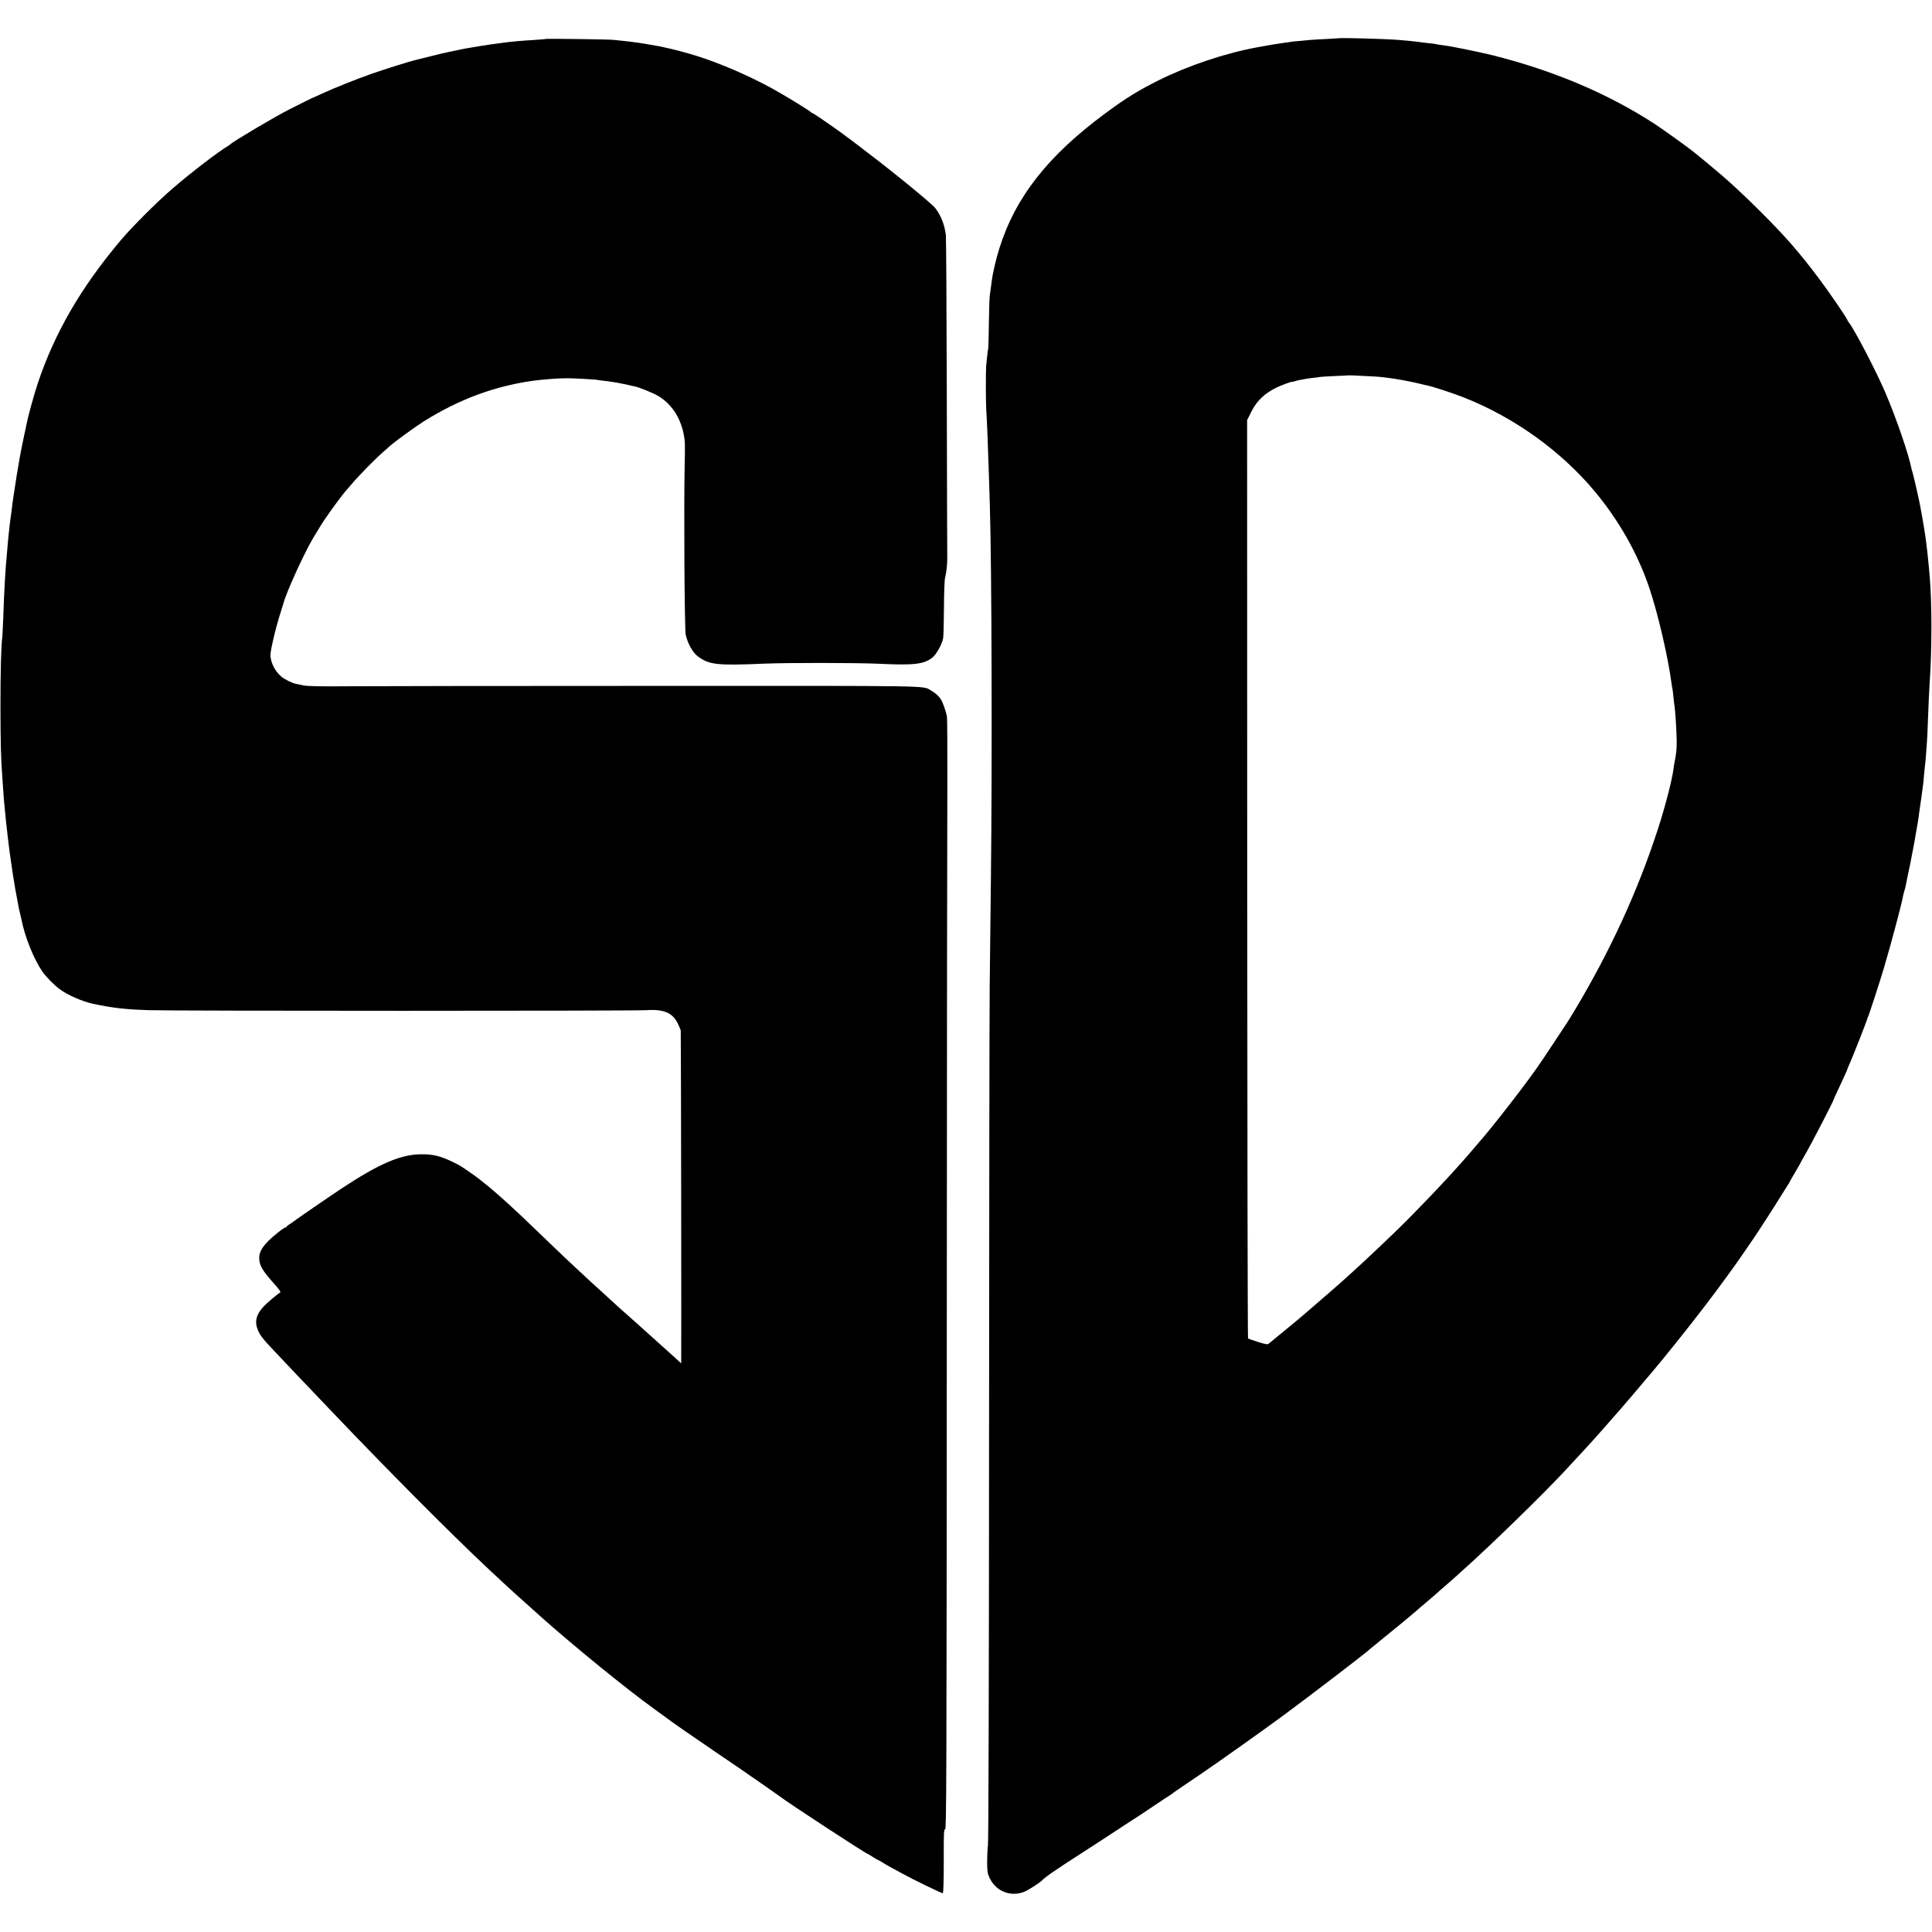 <?xml version="1.0" standalone="no"?>
<!DOCTYPE svg PUBLIC "-//W3C//DTD SVG 20010904//EN"
 "http://www.w3.org/TR/2001/REC-SVG-20010904/DTD/svg10.dtd">
<svg version="1.0" xmlns="http://www.w3.org/2000/svg"
 width="2103pt" height="2103pt" viewBox="0 0 2103 2103"
 preserveAspectRatio="xMidYMid meet">
<g transform="translate(0,2103) scale(0.1,-0.1)"
fill="#000000" stroke="none">
<path d="M14567 20613 c-1 0 -63 -4 -137 -8 -74 -3 -151 -8 -170 -10 -19 -2
-66 -7 -105 -10 -38 -2 -81 -7 -95 -9 -14 -3 -47 -8 -75 -11 -50 -6 -173 -26
-300 -50 -350 -64 -754 -200 -1075 -360 -225 -113 -356 -194 -575 -356 -629
-464 -983 -916 -1158 -1476 -34 -108 -71 -265 -81 -348 -7 -51 -13 -98 -22
-160 -4 -27 -8 -165 -10 -305 -1 -140 -5 -265 -8 -278 -3 -13 -8 -53 -12 -90
-3 -37 -8 -83 -10 -102 -4 -47 -4 -379 1 -460 11 -183 19 -400 30 -745 3 -110
8 -256 10 -325 20 -661 26 -2776 11 -4055 -4 -346 -10 -868 -13 -1160 -3 -291
-6 -2499 -7 -4905 -1 -2687 -6 -4402 -12 -4445 -5 -38 -9 -122 -9 -185 1 -102
4 -121 26 -170 68 -146 227 -211 376 -153 43 17 172 99 193 122 31 35 149 117
422 292 164 106 323 209 468 305 74 49 140 91 145 94 6 3 87 57 180 120 94 63
175 117 180 119 6 2 12 7 15 10 3 4 61 44 130 91 69 46 141 95 161 109 20 14
45 32 55 38 102 67 670 470 869 617 292 216 911 689 935 716 3 3 52 43 110 90
153 123 393 322 405 334 6 6 50 45 100 86 49 41 99 84 111 95 11 11 34 31 50
45 65 56 179 155 184 161 3 3 32 30 65 59 293 261 857 810 1110 1081 199 213
321 347 454 499 153 174 188 215 222 255 19 22 36 42 39 45 3 3 43 50 89 105
46 55 95 114 110 130 133 154 421 513 617 770 141 184 314 421 412 565 21 30
67 98 103 150 62 90 235 358 322 500 22 36 48 77 58 92 11 15 19 29 19 32 0 2
27 50 60 105 33 56 60 103 60 105 0 2 23 43 51 92 72 124 309 583 309 597 0 3
22 51 49 108 65 139 101 218 101 225 0 3 12 31 26 62 31 67 187 466 189 482 0
3 3 10 6 15 10 17 125 370 173 530 79 267 193 693 210 788 3 16 10 43 15 60 6
18 12 43 15 57 2 14 7 36 10 50 3 14 8 36 10 50 2 14 9 45 15 70 5 25 12 57
15 72 2 15 12 63 20 105 9 43 18 92 21 108 3 17 14 82 25 145 12 63 23 134 26
156 2 23 6 50 8 61 2 10 7 46 11 78 4 33 9 67 11 77 3 17 13 92 19 143 2 17 7
66 10 110 4 44 9 87 10 96 2 8 6 55 10 105 3 49 8 112 10 139 3 28 7 124 10
215 6 171 14 343 19 420 26 360 26 877 1 1165 -2 22 -7 72 -10 110 -8 95 -22
217 -30 275 -2 14 -7 45 -10 70 -3 25 -15 97 -26 160 -12 63 -23 129 -26 145
-6 42 -83 377 -88 385 -2 4 -6 17 -9 31 -28 148 -162 540 -281 819 -98 232
-347 709 -401 771 -8 8 -14 19 -14 23 0 15 -197 303 -311 455 -215 286 -364
457 -644 736 -201 201 -372 357 -570 519 -66 54 -129 105 -140 115 -66 54
-338 249 -435 313 -510 331 -1102 581 -1765 747 -137 34 -445 97 -520 106 -27
3 -63 9 -80 12 -16 4 -37 7 -45 8 -26 2 -154 17 -170 20 -14 3 -125 14 -200
20 -139 12 -655 26 -663 18z m333 -3678 c63 -3 129 -7 145 -10 17 -2 49 -6 73
-9 84 -11 228 -37 312 -57 47 -12 94 -23 106 -25 54 -10 271 -81 384 -125 555
-216 1074 -588 1444 -1034 260 -314 458 -664 584 -1030 95 -278 207 -755 247
-1055 3 -25 8 -52 10 -60 2 -8 6 -44 10 -80 3 -36 8 -76 10 -90 10 -49 24
-276 26 -390 1 -85 -3 -131 -21 -225 -6 -27 -12 -66 -14 -86 -15 -118 -90
-409 -168 -649 -220 -678 -517 -1325 -907 -1977 -36 -60 -72 -119 -82 -133 -9
-14 -73 -110 -142 -215 -166 -252 -205 -308 -360 -514 -118 -158 -343 -442
-402 -510 -13 -14 -41 -47 -62 -72 -195 -234 -458 -518 -779 -843 -131 -132
-475 -458 -609 -577 -27 -24 -57 -51 -65 -59 -19 -19 -305 -268 -390 -340 -36
-30 -67 -57 -70 -60 -3 -4 -84 -71 -180 -150 -96 -79 -182 -149 -190 -156 -13
-11 -33 -7 -117 19 -56 18 -105 35 -108 39 -4 4 -8 2254 -9 5001 l-1 4994 43
86 c74 150 187 242 380 311 39 14 72 24 72 21 0 -2 12 0 26 6 15 5 43 12 63
15 20 3 43 7 51 9 8 3 42 7 74 11 33 3 69 8 80 10 12 3 86 7 166 11 80 3 146
6 147 7 2 2 88 -2 223 -9z"/>
<path d="M5939 20606 c-2 -2 -51 -6 -109 -10 -151 -9 -246 -17 -360 -32 -24
-4 -54 -7 -65 -9 -55 -7 -125 -17 -170 -25 -27 -5 -68 -12 -90 -15 -84 -13
-102 -17 -165 -31 -36 -8 -79 -17 -97 -20 -18 -3 -103 -23 -190 -45 -87 -22
-169 -42 -181 -45 -42 -9 -313 -94 -458 -144 -164 -57 -429 -163 -551 -220
-46 -22 -86 -40 -89 -40 -2 0 -46 -21 -96 -46 -51 -26 -123 -62 -159 -80 -148
-73 -622 -354 -649 -383 -3 -3 -13 -10 -22 -16 -106 -61 -423 -305 -614 -471
-181 -157 -434 -411 -561 -561 -432 -512 -719 -1008 -903 -1559 -42 -126 -107
-365 -124 -454 -2 -14 -11 -57 -20 -95 -20 -93 -24 -114 -31 -150 -3 -16 -12
-64 -20 -105 -16 -86 -50 -296 -70 -435 -11 -73 -12 -85 -19 -145 -4 -30 -9
-66 -11 -80 -2 -14 -6 -50 -10 -80 -3 -30 -8 -75 -11 -100 -2 -25 -7 -67 -9
-95 -2 -27 -7 -75 -9 -105 -17 -170 -31 -416 -41 -715 -4 -93 -8 -183 -10
-200 -13 -96 -20 -374 -20 -765 1 -397 5 -550 20 -755 2 -33 7 -98 10 -145 3
-47 7 -103 9 -125 3 -22 8 -71 11 -110 3 -38 8 -83 10 -100 2 -16 7 -57 10
-90 4 -33 8 -73 10 -90 2 -16 7 -52 10 -80 3 -27 8 -63 10 -80 3 -16 7 -48 10
-70 14 -103 31 -210 50 -325 5 -30 21 -114 41 -220 3 -14 9 -41 14 -60 5 -19
11 -46 14 -60 35 -184 135 -433 227 -565 41 -59 127 -147 190 -193 84 -63 245
-133 360 -158 117 -25 202 -39 289 -49 114 -12 140 -14 325 -21 269 -9 5266
-9 5402 0 195 13 291 -25 349 -141 17 -34 32 -70 34 -80 3 -19 8 -3623 5
-3623 -1 0 -15 12 -31 28 -49 45 -148 135 -185 167 -19 17 -81 73 -139 125
-58 52 -120 108 -139 125 -19 16 -42 37 -51 45 -9 8 -56 51 -106 94 -49 44
-94 85 -99 90 -6 6 -55 51 -110 101 -55 49 -107 96 -116 105 -9 8 -67 62 -129
120 -153 142 -168 156 -406 385 -254 244 -228 219 -360 341 -159 146 -299 263
-411 341 -127 88 -126 87 -209 127 -136 66 -222 85 -358 81 -213 -6 -444 -106
-836 -364 -128 -84 -532 -362 -540 -371 -3 -4 -20 -15 -37 -25 -18 -11 -33
-23 -33 -27 0 -4 -4 -8 -10 -8 -18 0 -135 -92 -197 -156 -73 -76 -98 -132 -90
-202 8 -66 42 -121 148 -241 79 -88 90 -105 75 -113 -30 -17 -140 -110 -179
-152 -79 -85 -98 -166 -59 -256 27 -62 54 -95 191 -240 65 -69 138 -145 161
-170 23 -25 110 -117 194 -204 83 -87 171 -180 196 -206 677 -711 1341 -1379
1776 -1787 233 -218 302 -280 569 -518 350 -312 931 -785 1226 -997 47 -34
134 -98 144 -105 29 -24 336 -237 511 -355 110 -74 238 -162 285 -194 249
-172 425 -295 436 -304 60 -50 932 -620 948 -620 3 0 29 -16 59 -35 30 -19 58
-35 61 -35 4 0 19 -8 33 -18 15 -11 59 -36 97 -57 39 -21 95 -51 125 -68 119
-66 432 -218 442 -215 7 3 11 112 11 351 -1 310 1 347 15 345 14 -3 16 502 18
5357 1 2948 4 5664 6 6035 1 371 -1 693 -4 715 -11 65 -46 164 -70 198 -26 37
-57 64 -107 93 -89 52 68 49 -3006 48 -1573 0 -3062 -2 -3310 -4 -331 -3 -466
0 -510 9 -33 7 -70 14 -83 17 -41 8 -126 50 -160 79 -78 66 -129 180 -116 262
5 26 9 50 9 53 1 3 7 32 14 65 19 90 59 239 89 330 14 44 27 85 28 90 27 108
218 530 315 695 50 85 124 205 129 210 3 3 25 34 49 70 41 60 153 210 176 236
6 7 32 38 60 70 94 111 277 298 374 380 18 16 42 38 54 48 47 44 283 215 374
272 382 238 761 379 1181 439 100 14 293 29 377 28 65 0 319 -14 325 -18 3 -1
32 -6 65 -9 33 -3 71 -8 85 -11 13 -2 42 -7 65 -10 22 -4 69 -13 105 -21 36
-9 76 -18 90 -20 49 -10 200 -72 256 -105 139 -83 236 -226 274 -404 17 -80
18 -118 13 -335 -10 -447 -2 -1800 11 -1859 21 -94 76 -194 130 -234 124 -93
207 -103 721 -81 263 11 1011 10 1250 -1 385 -18 491 -6 584 67 43 35 103 141
117 208 4 19 8 168 9 330 1 177 6 311 13 335 14 53 24 147 23 215 -1 30 -3
820 -5 1755 -2 935 -7 1725 -10 1755 -15 115 -50 206 -113 292 -33 46 -458
394 -758 621 -5 4 -38 29 -71 55 -34 26 -74 56 -89 67 -16 11 -52 38 -81 60
-29 22 -79 58 -111 80 -31 22 -95 66 -141 98 -45 31 -87 57 -92 57 -4 0 -10 4
-12 8 -4 11 -288 185 -423 259 -257 141 -575 278 -830 357 -94 29 -258 73
-298 80 -15 3 -35 7 -45 10 -9 3 -28 7 -42 10 -14 2 -63 11 -110 19 -86 16
-196 32 -305 43 -33 3 -76 8 -95 10 -47 6 -735 15 -741 10z"/>
</g>
</svg>
